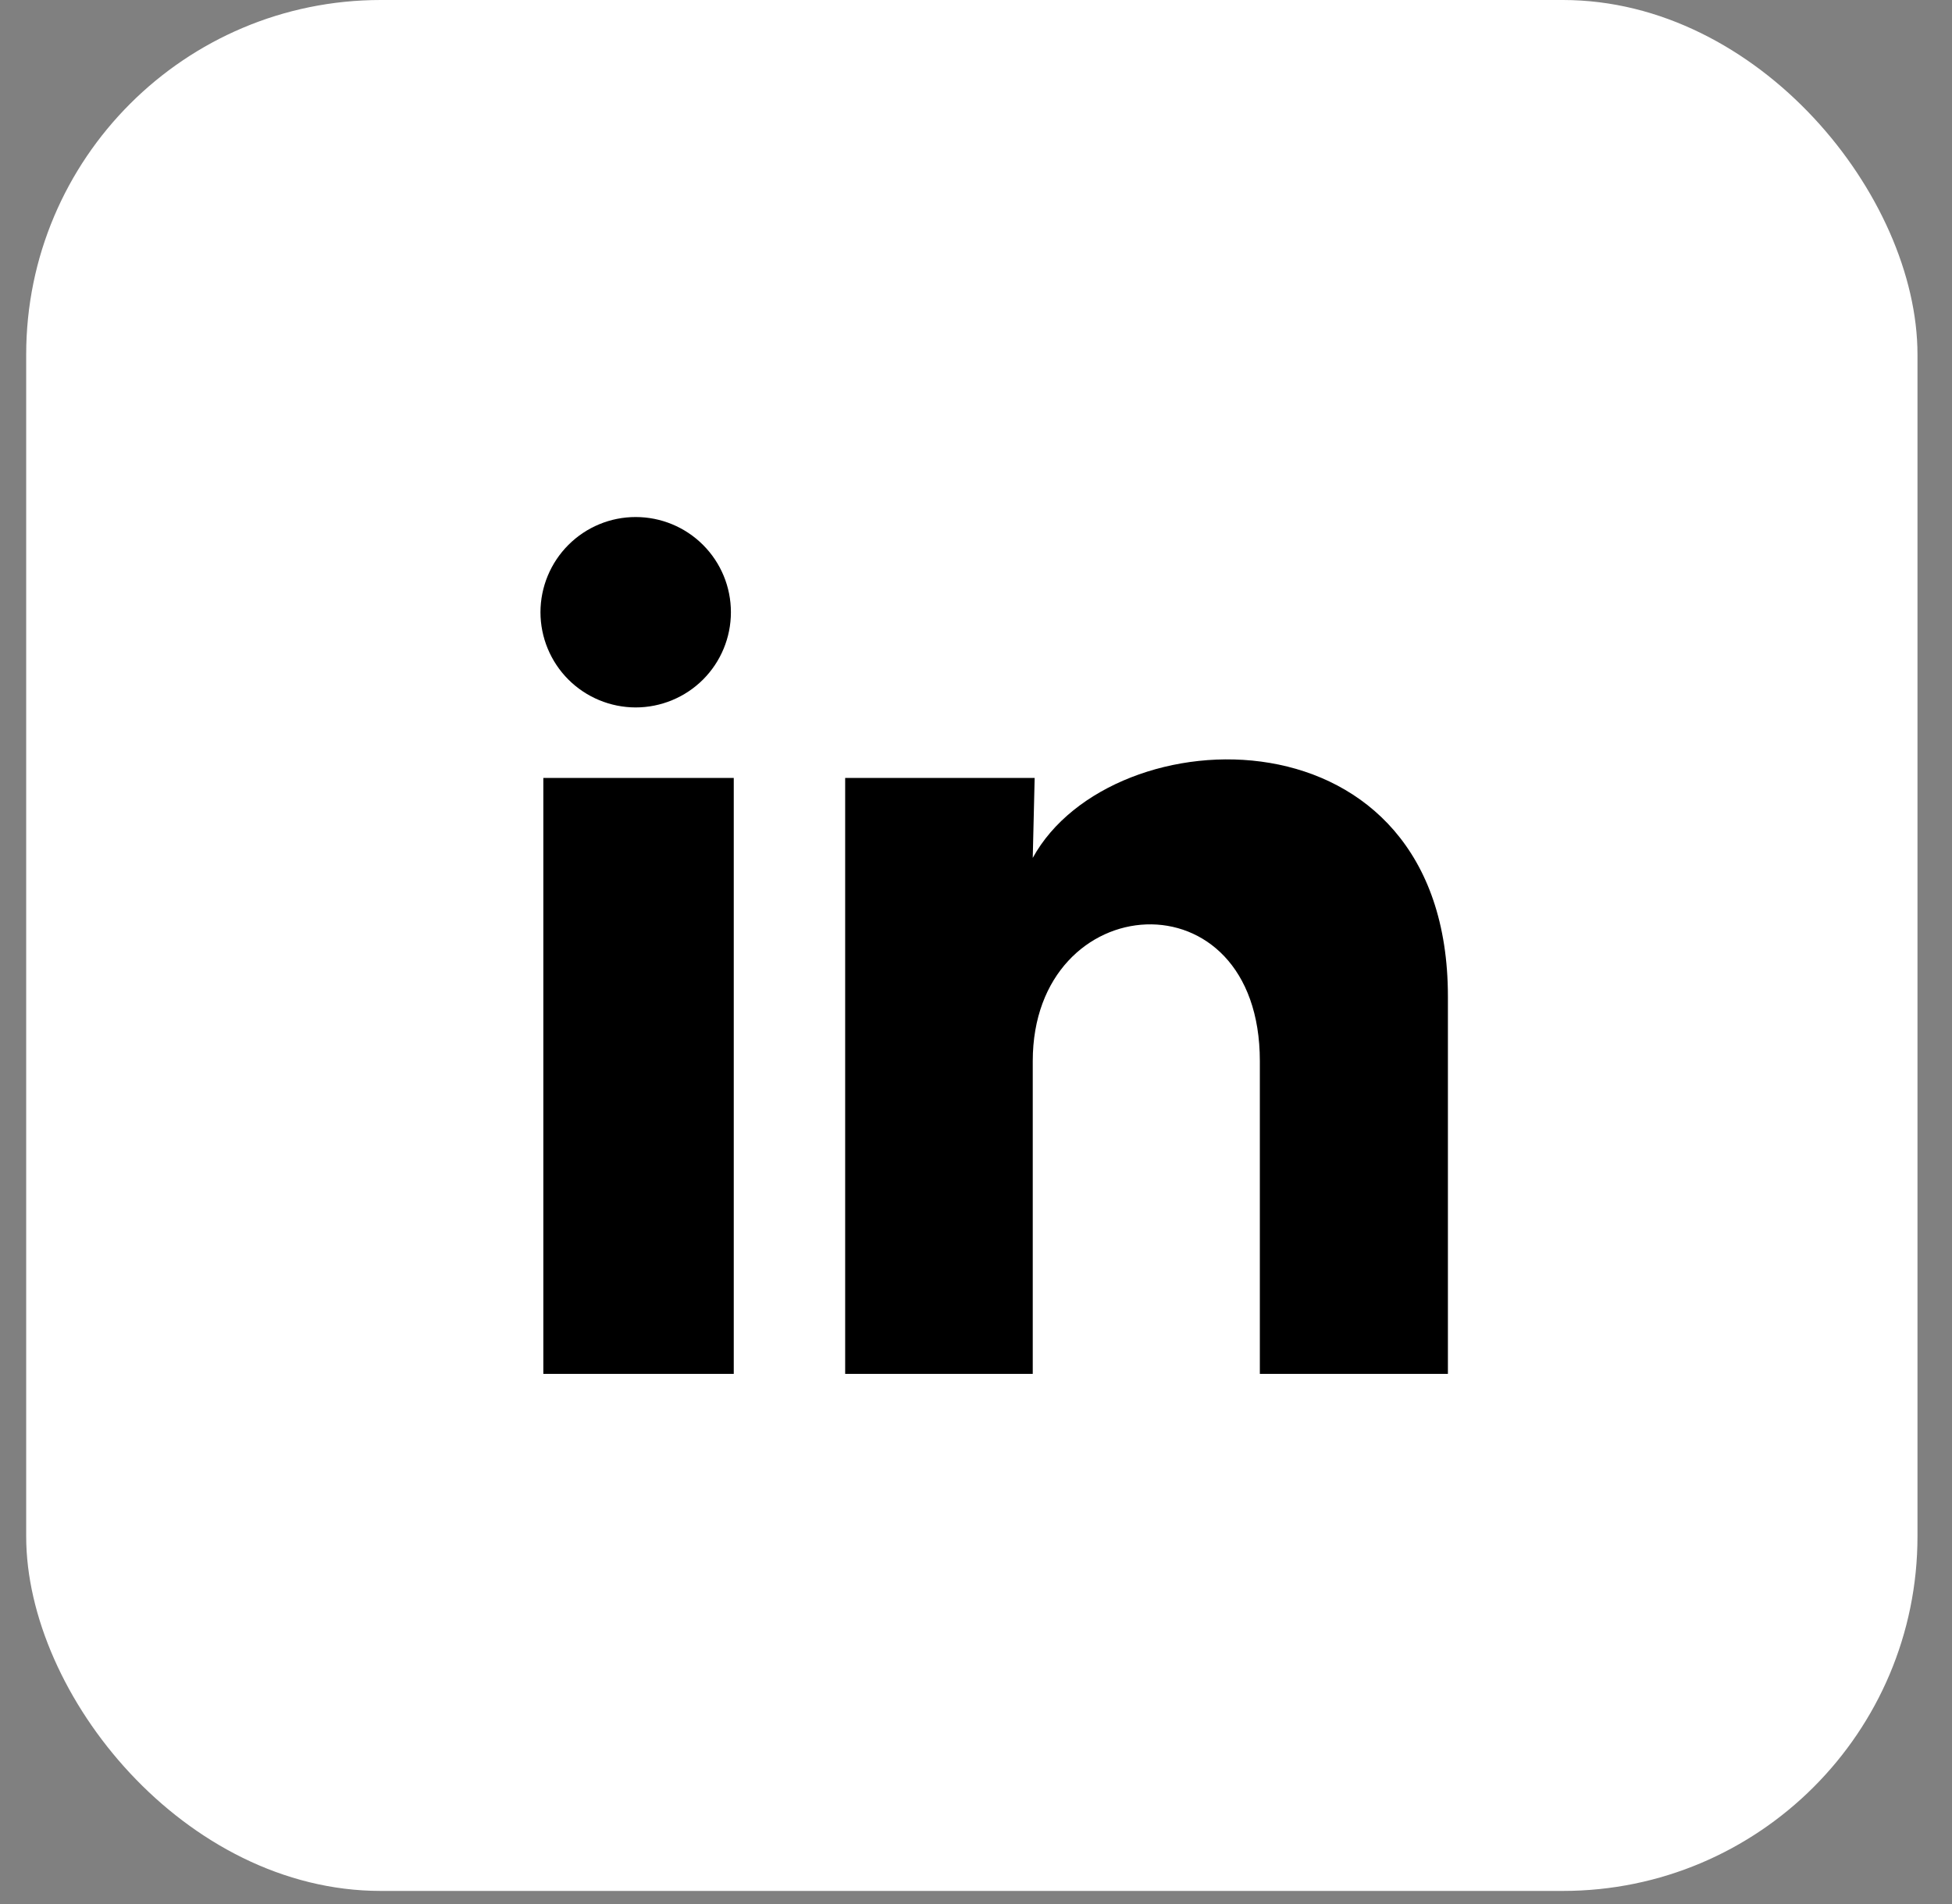 <svg width="41" height="40" viewBox="0 0 41 40" fill="none" xmlns="http://www.w3.org/2000/svg">
<rect x="0" y="0" width="41" height="40" fill="#808080" stroke="none"/>
<rect x="0.55" width="39.725" height="39.725" rx="7.448" fill="white"/>
<path d="M15.352 12.863C15.352 13.393 15.141 13.902 14.766 14.277C14.391 14.651 13.882 14.862 13.351 14.862C12.821 14.861 12.312 14.65 11.937 14.275C11.563 13.9 11.352 13.391 11.352 12.861C11.353 12.33 11.564 11.822 11.939 11.447C12.314 11.072 12.823 10.861 13.353 10.862C13.884 10.862 14.392 11.073 14.767 11.448C15.142 11.823 15.353 12.332 15.352 12.863ZM15.412 16.343H11.412V28.863H15.412V16.343ZM21.732 16.343H17.752V28.863H21.692V22.293C21.692 18.633 26.462 18.293 26.462 22.293V28.863H30.412V20.933C30.412 14.763 23.352 14.993 21.692 18.023L21.732 16.343Z" fill="black"/>
</svg>
